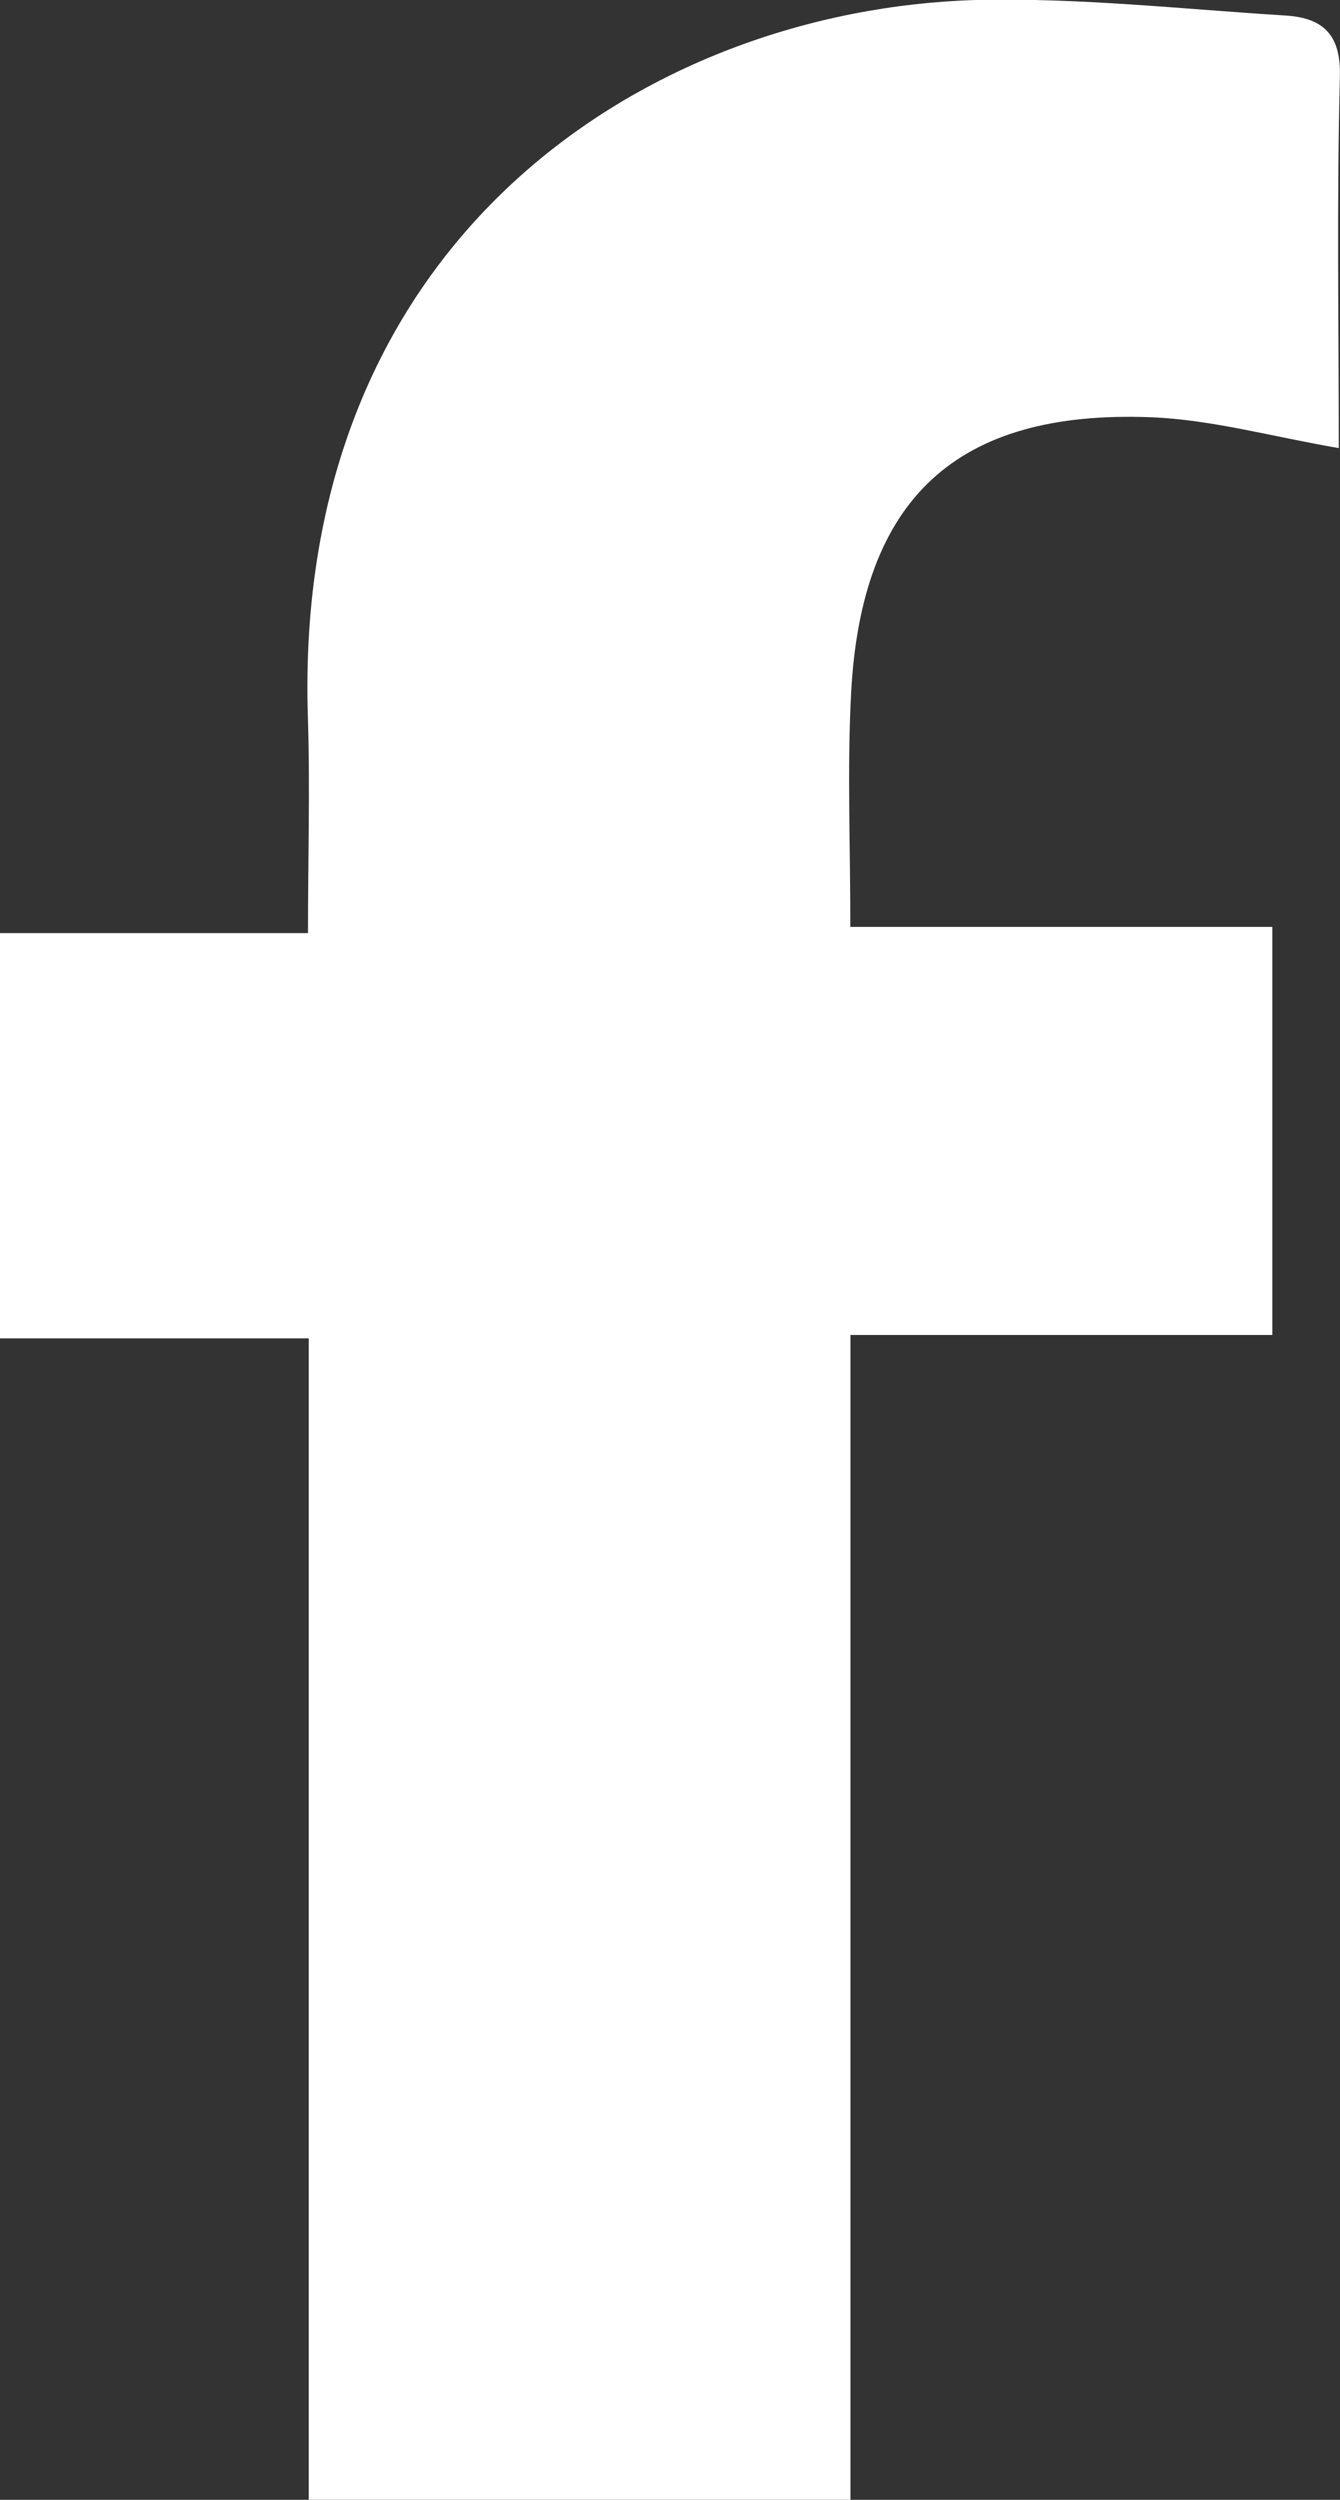 <svg xmlns="http://www.w3.org/2000/svg" viewBox="0 0 109.9 204.97"><rect x="0" y="0" width="109.9" height="204.97" fill="#333333" stroke="none"/><defs><style>.cls-1{fill:#fff;}</style></defs><g id="Capa_2" data-name="Capa 2"><g id="Capa_1-2" data-name="Capa 1"><path class="cls-1" d="M104.35,76v33.46H69.75V205H25.32V109.74H0V76.51H25.26c0-6.2.17-11.81,0-17.42C23.85,19.51,53.19.78,80.05,0,88.48-.2,97,.75,105.39,1.27c3,.18,4.6,1.45,4.5,5-.26,10.13-.09,20.28-.09,30.47-5.41-.92-10.39-2.33-15.42-2.53C78.43,33.6,70.62,40.89,69.8,56.9,69.48,63,69.74,69.21,69.74,76Z"></path></g></g></svg>